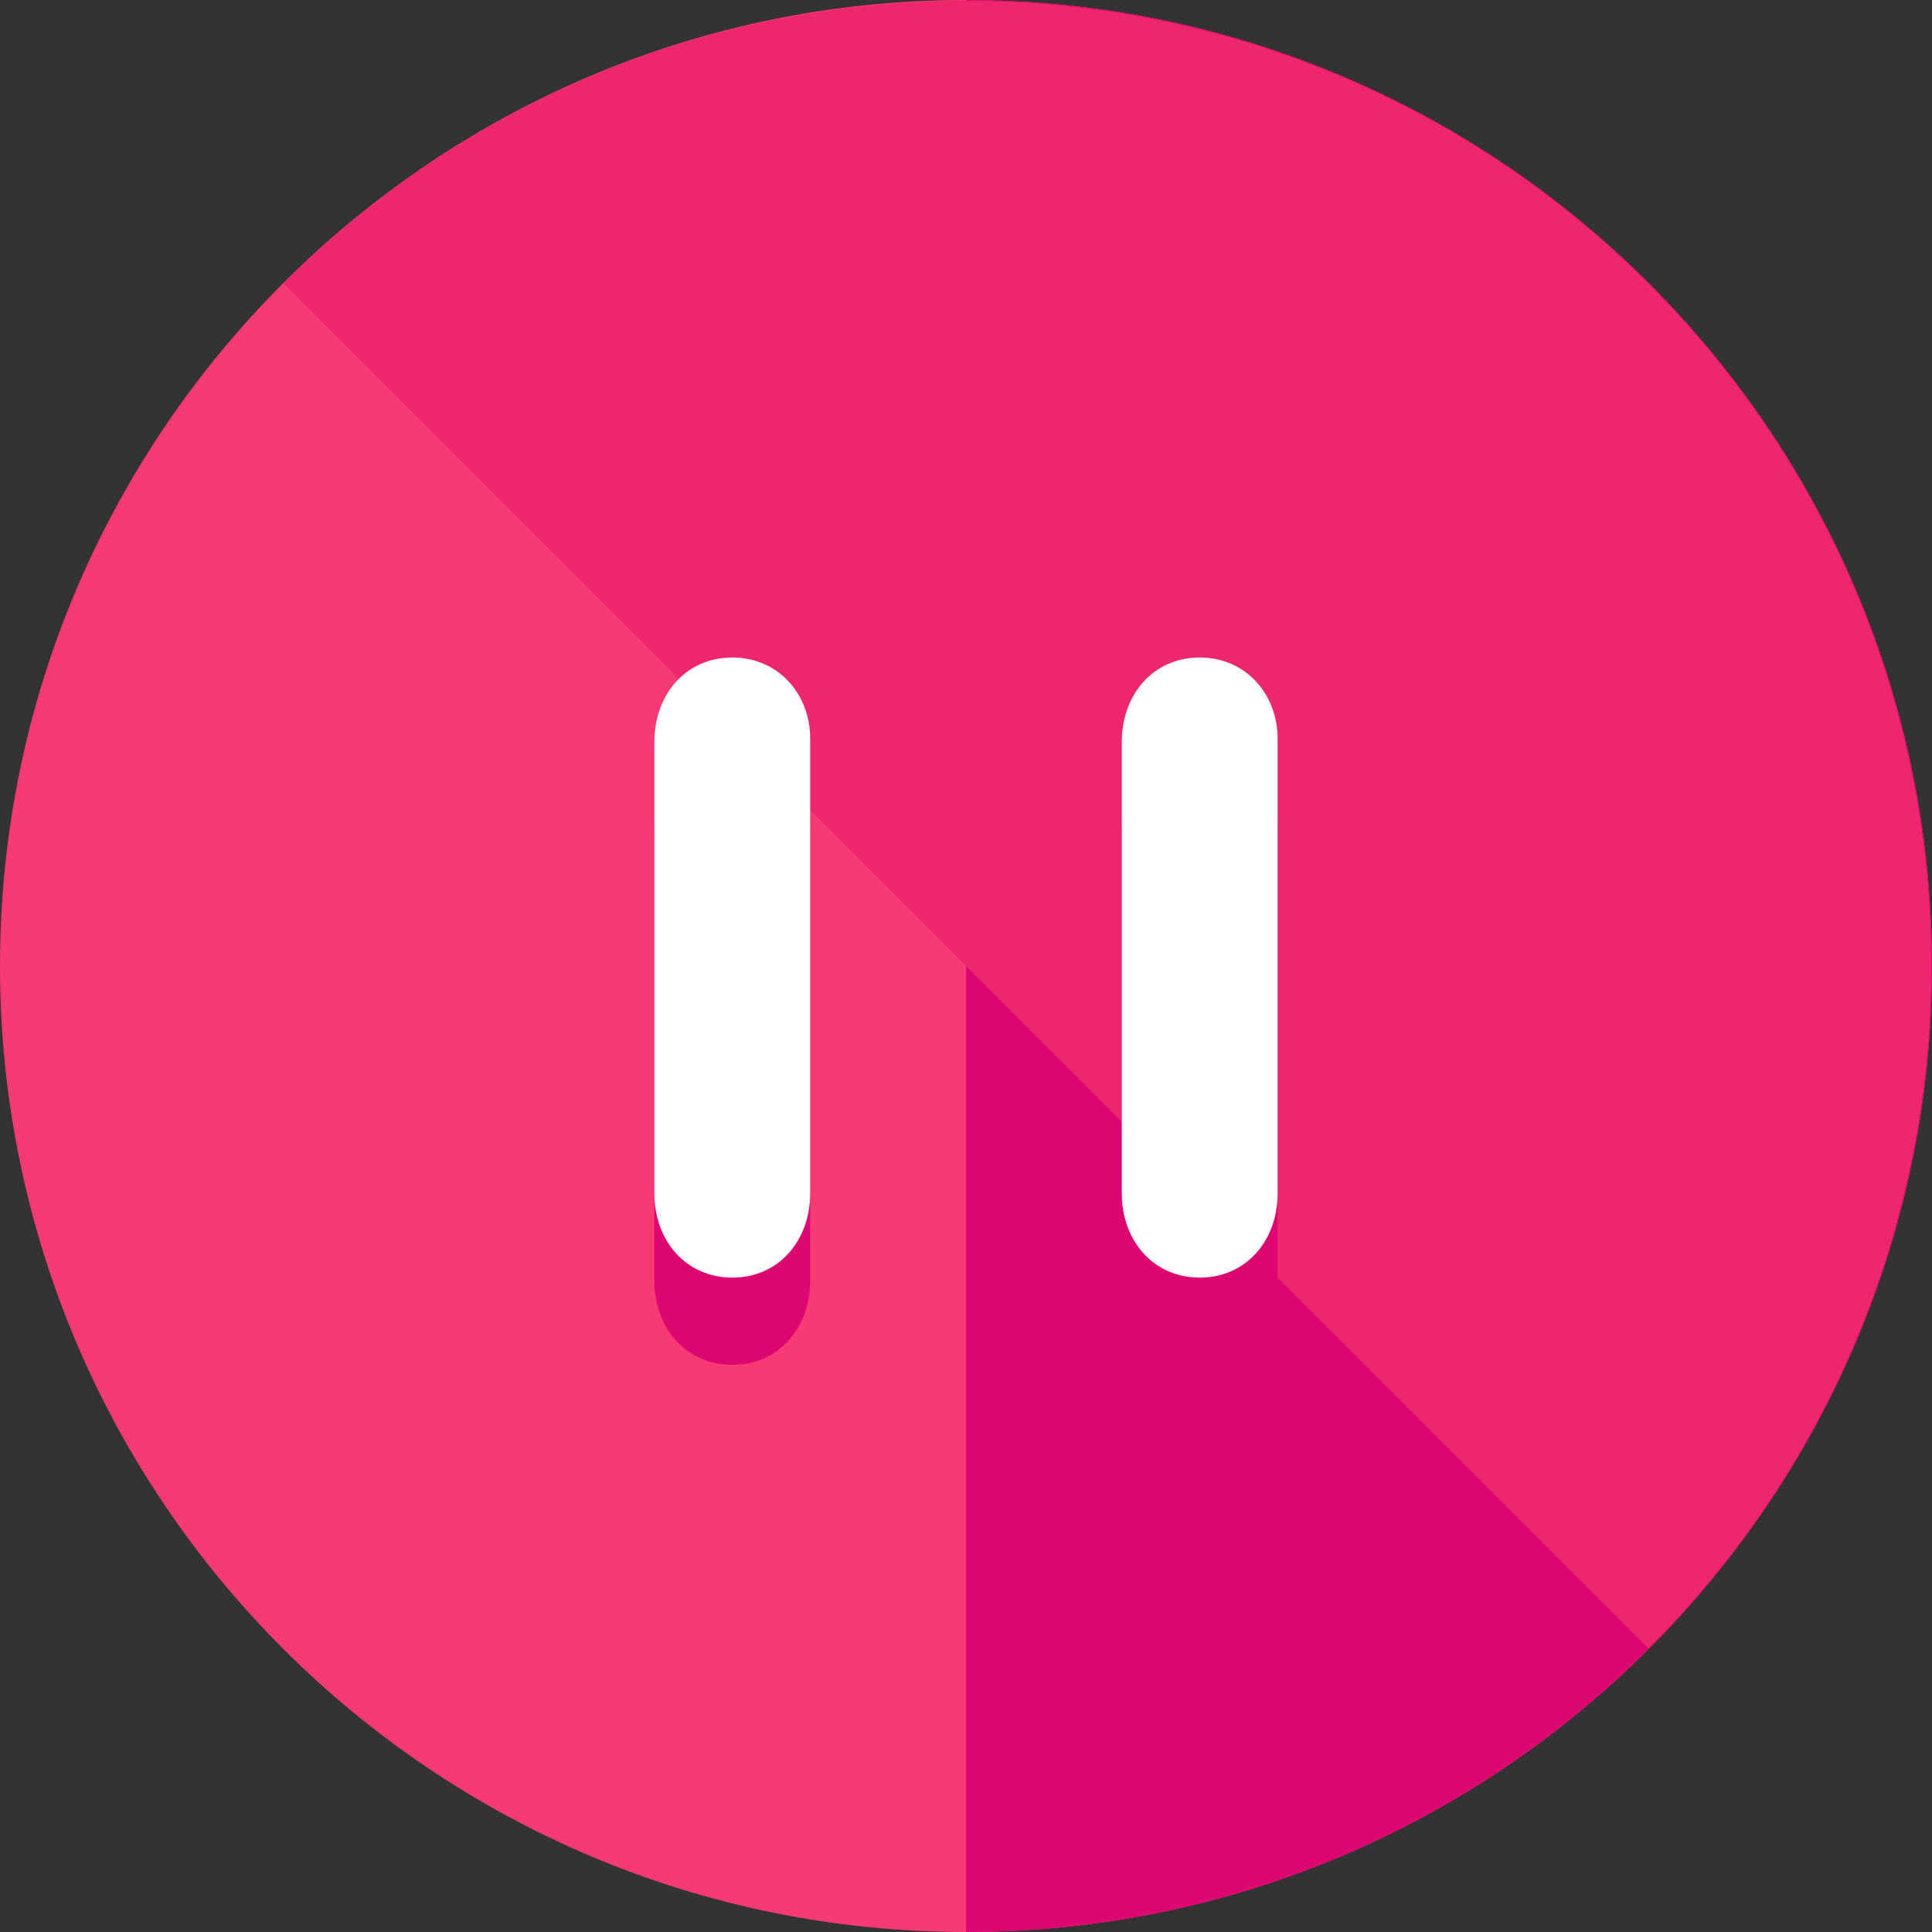 <?xml version="1.0" encoding="iso-8859-1"?>
<!-- Uploaded to: SVG Repo, www.svgrepo.com, Generator: SVG Repo Mixer Tools -->
<svg height="800px" width="800px" version="1.1" id="Layer_1" xmlns="http://www.w3.org/2000/svg" xmlns:xlink="http://www.w3.org/1999/xlink" 
	 viewBox="0 0 496 496" xml:space="preserve">
<rect x="0" y="0" width="496" height="496" fill="#333333" stroke="none"/>
<path style="fill:#F73974;" d="M496,248c0,136.8-111.2,248-248,248S0,384.8,0,248S111.2,0,248,0S496,111.2,496,248z"/>
<path style="fill:#DD0772;" d="M248,0c136.8,0,248,111.2,248,248S384.8,496,248,496"/>
<path style="fill:#ED266E;" d="M72.8,72.8c96.8-96.8,253.6-96.8,350.4,0s96.8,253.6,0,350.4"/>
<g>
	<path style="fill:#DD0772;" d="M188,192c-12,0-20,9.6-20,20.8v116c0,12,8,21.6,20,21.6s20-9.6,20-21.6v-116
		C208,201.6,200,192,188,192z"/>
	<path style="fill:#DD0772;" d="M308,192c-12,0-20,9.6-20,20.8v116c0,12,8,21.6,20,21.6s20-9.6,20-21.6v-116
		C328,201.6,320,192,308,192z"/>
</g>
<g>
	<path style="fill:#FFFFFF;" d="M188,168.8c-12,0-20,9.6-20,21.6v116c0,12,8,21.6,20,21.6s20-9.6,20-21.6V189.6
		C208,178.4,200,168.8,188,168.8z"/>
	<path style="fill:#FFFFFF;" d="M308,168.8c-12,0-20,9.6-20,21.6v116c0,12,8,21.6,20,21.6s20-9.6,20-21.6V189.6
		C328,178.4,320,168.8,308,168.8z"/>
</g>
</svg>